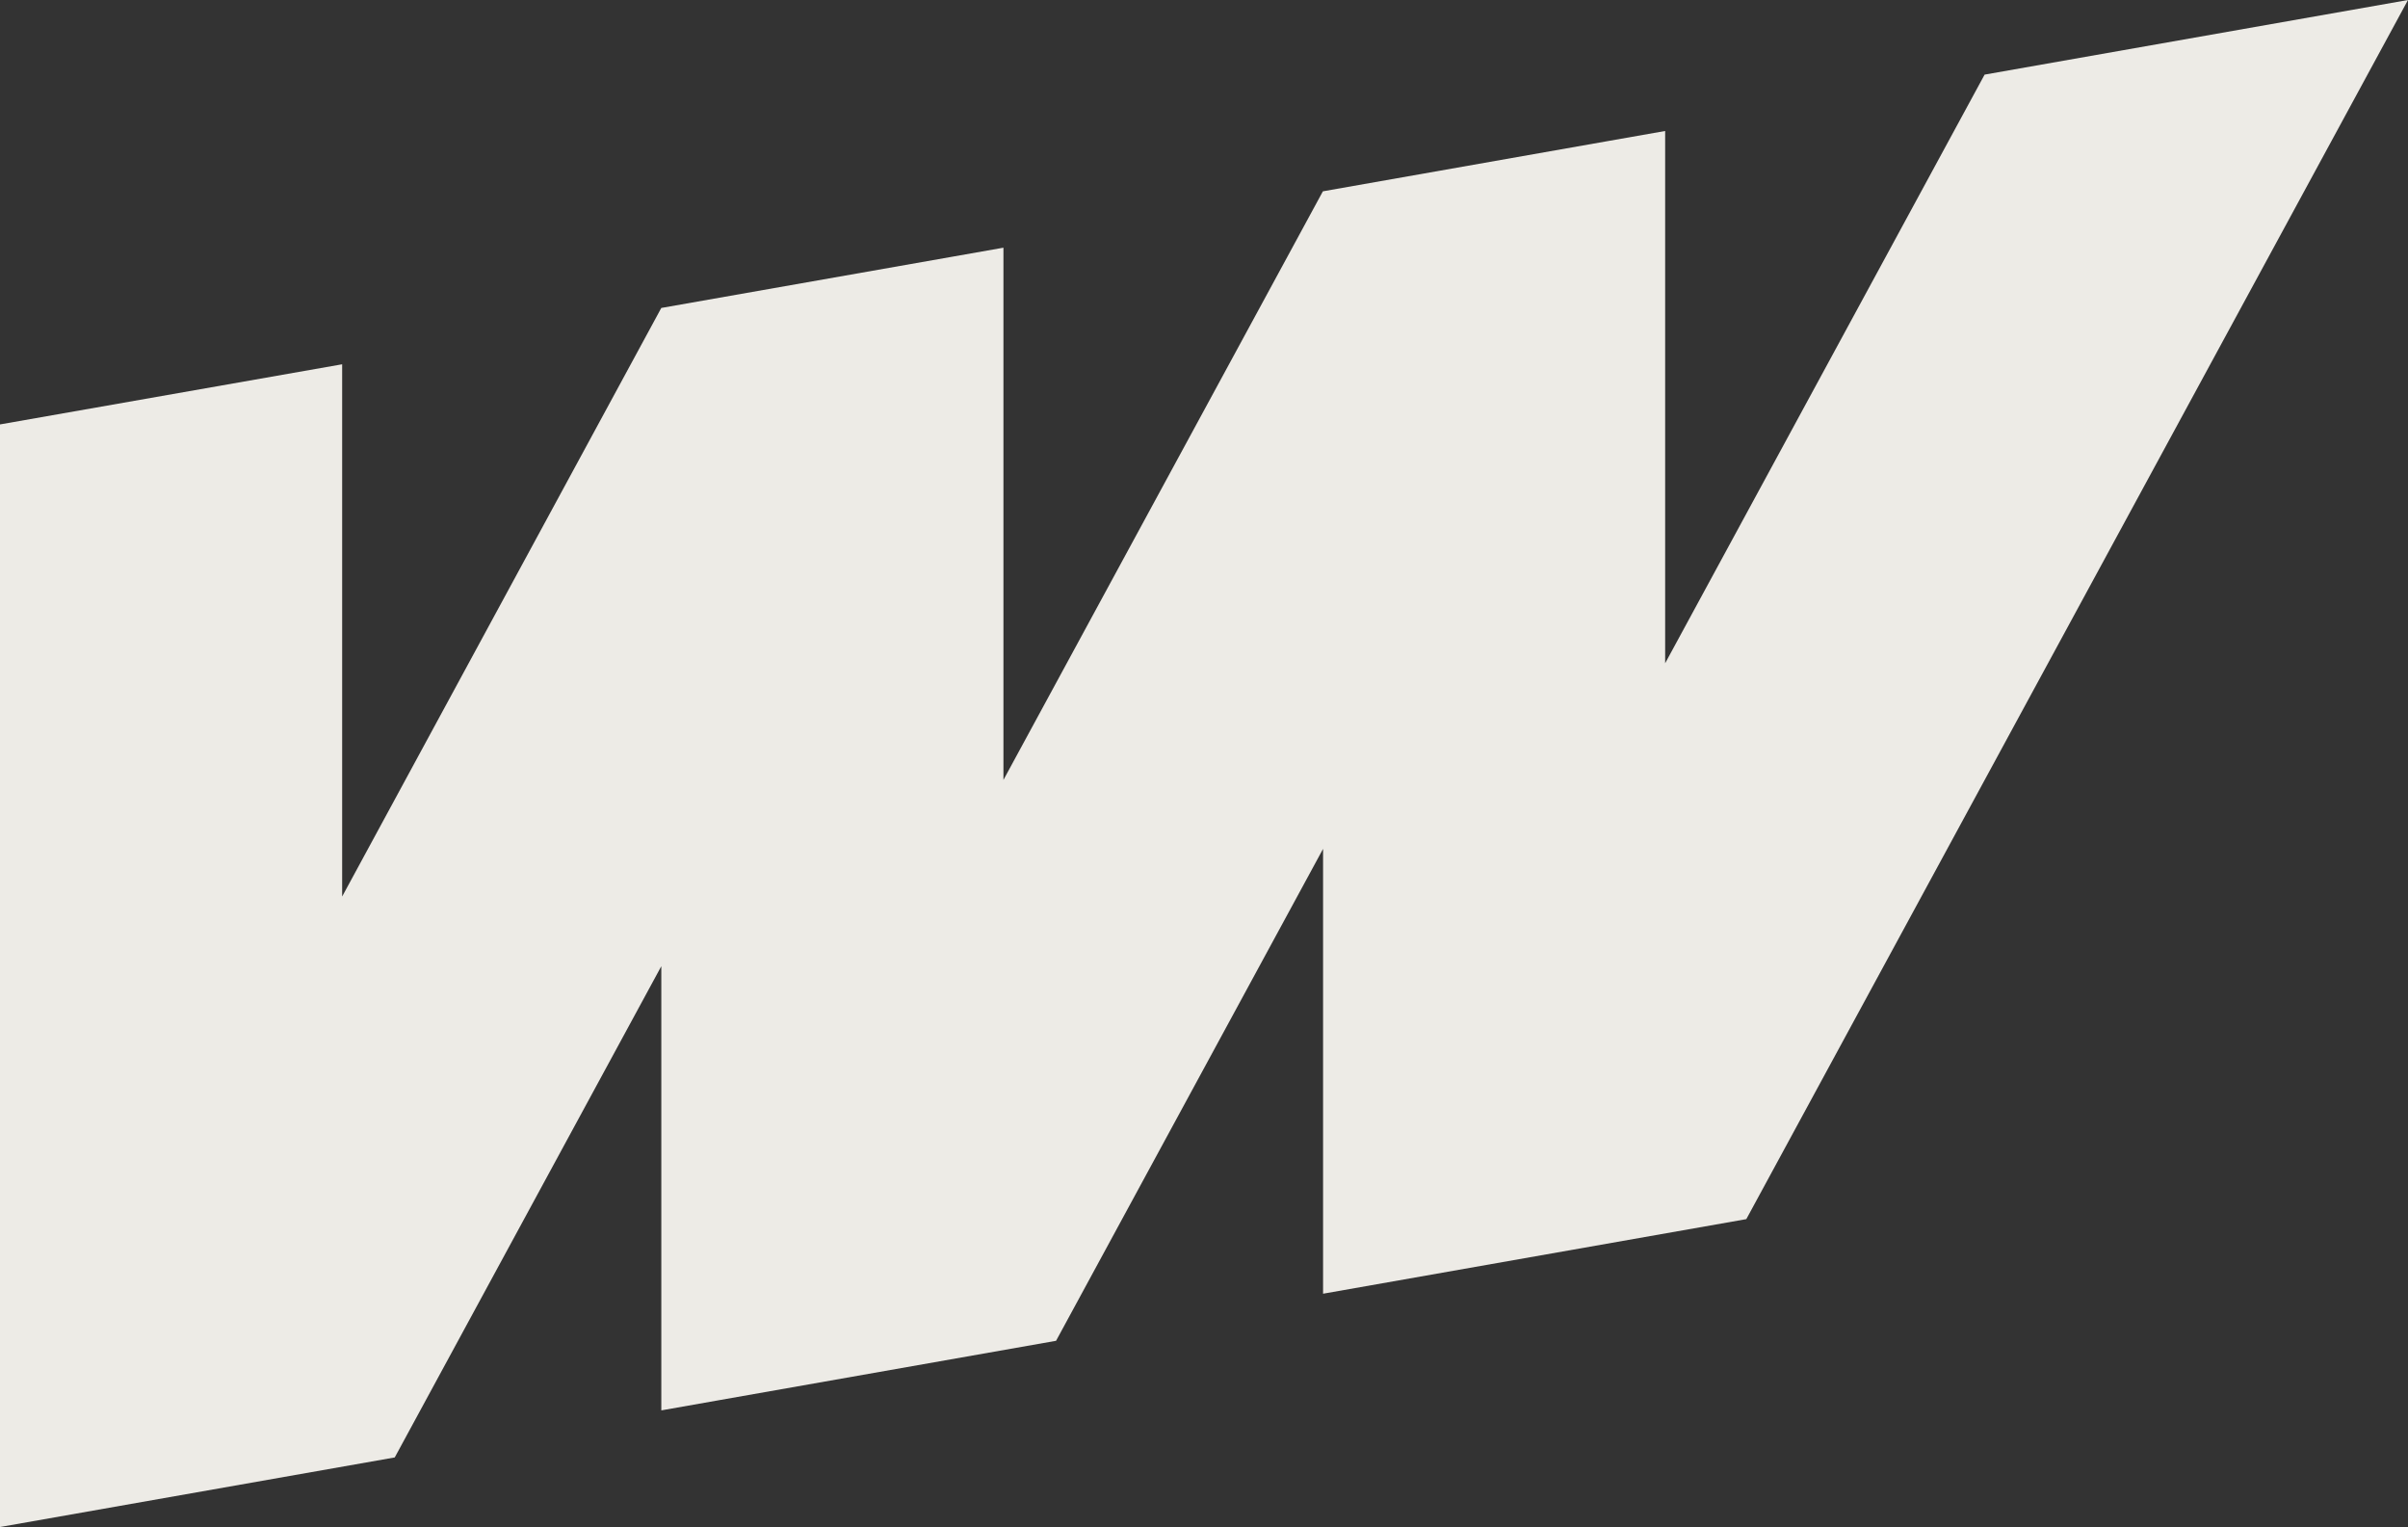<svg xmlns="http://www.w3.org/2000/svg" width="66.394" height="42.094" viewBox="0 0 66.394 42.094">
  <rect x="0" y="0" width="66.394" height="42.094" fill="#333333" stroke="none"/>
  <path id="Tracciato_7" data-name="Tracciato 7" d="M54.72,2.057,45.912,18.284V3.611l-1.546.272h0L36.475,5.274,27.667,21.5V6.828l-1.446.255h0L18.24,8.488h-.006l-8.8,16.226V10.042L0,11.7V42.094l10.884-1.918,7.35-13.542V38.879l1.548-.273,9.336-1.645L36.48,23.4V35.663l11.67-2.056L66.394,0Z" fill="#edebe6"/>
</svg>
